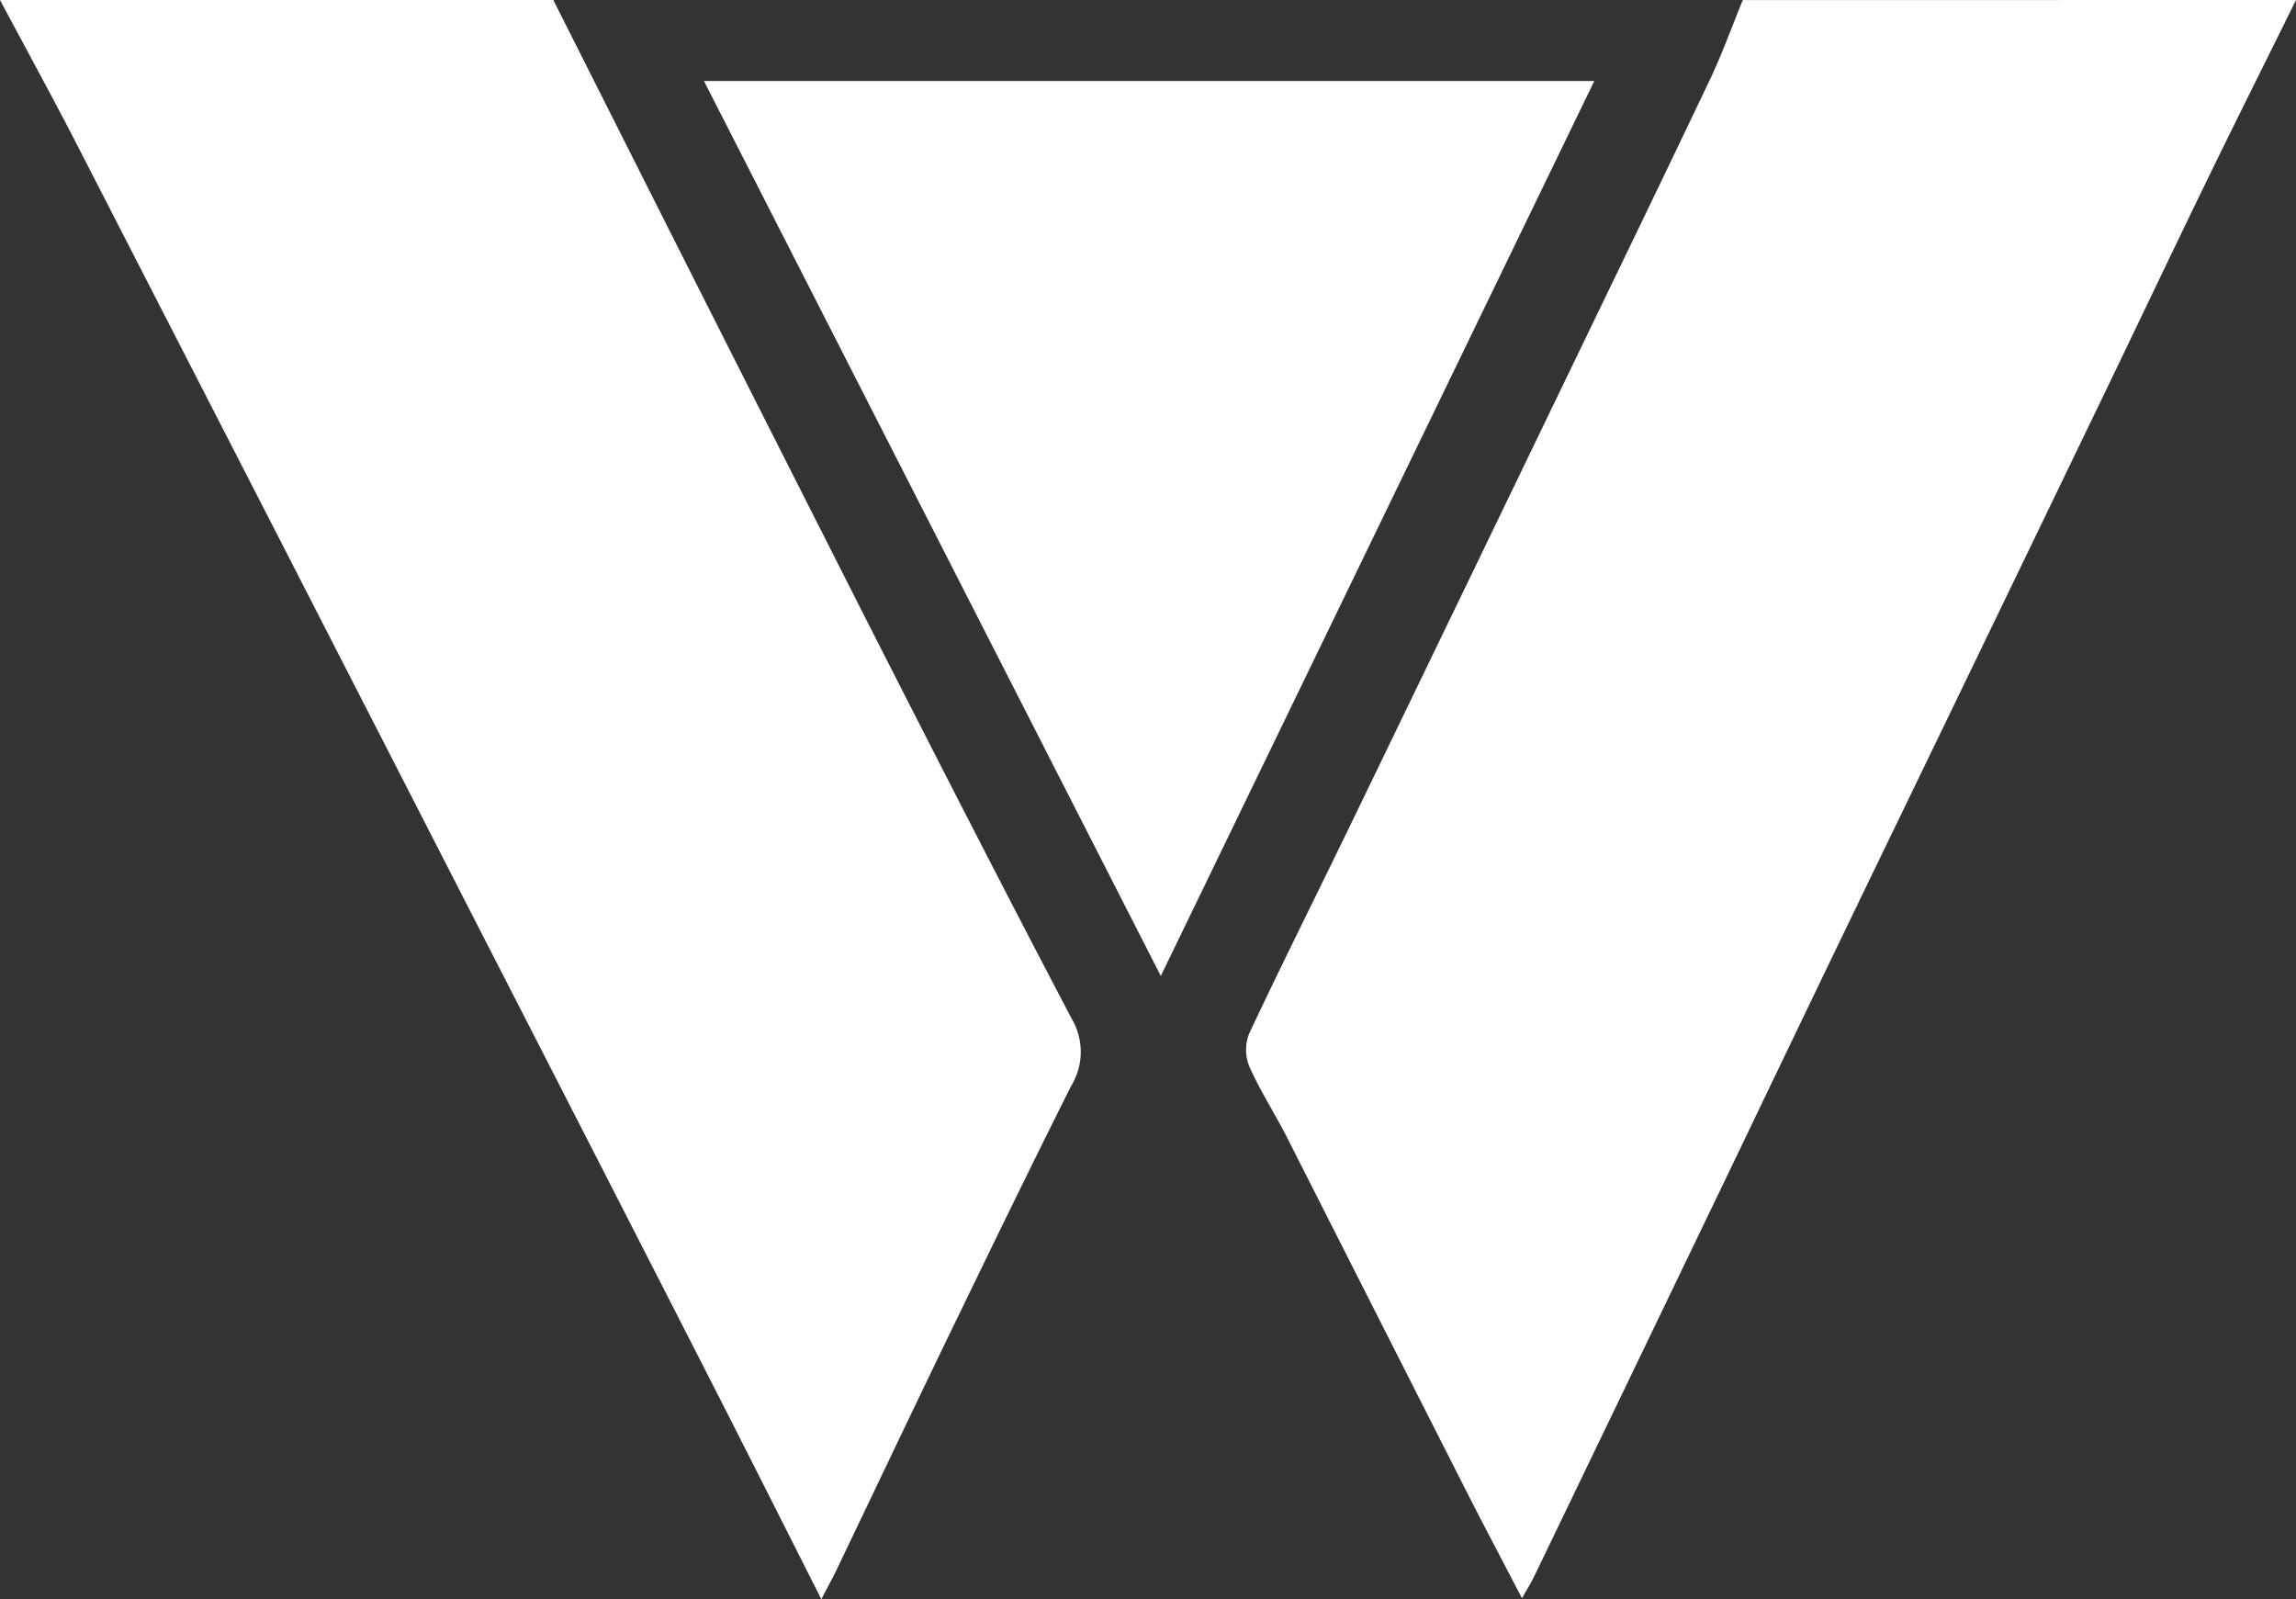 <svg id="logo_footer" data-name="logo footer" xmlns="http://www.w3.org/2000/svg" xmlns:xlink="http://www.w3.org/1999/xlink" width="91.766" height="63.918" viewBox="0 0 91.766 63.918">
  <rect x="0" y="0" width="91.766" height="63.918" fill="#333333" stroke="none"/>
  <defs>
    <clipPath id="clip-path">
      <rect id="Rectángulo_57" data-name="Rectángulo 57" width="91.766" height="63.918" fill="none"/>
    </clipPath>
  </defs>
  <g id="Grupo_17" data-name="Grupo 17" clip-path="url(#clip-path)">
    <path id="Trazado_74" data-name="Trazado 74" d="M22.115,0q2.339,4.643,4.677,9.285,3.864,7.654,7.738,15.3c2.749,5.4,5.5,10.792,8.315,16.152a2.6,2.6,0,0,1-.029,2.656c-1.571,3.131-3.1,6.282-4.629,9.436-1.6,3.3-3.173,6.62-4.76,9.929-.158.329-.337.649-.6,1.156-1.467-2.9-2.85-5.651-4.252-8.4q-4.364-8.543-8.744-17.078-4.119-8.038-8.24-16.074Q7.329,14.061,3.062,5.754C2.067,3.823,1.022,1.917,0,0Z" fill="#fff"/>
    <path id="Trazado_75" data-name="Trazado 75" d="M130.383,0c-1.2,2.435-2.421,4.865-3.608,7.308-1.544,3.181-3.06,6.376-4.6,9.561q-4.5,9.327-9.013,18.651-2.594,5.375-5.172,10.757-4.026,8.367-8.057,16.73c-.114.237-.256.461-.485.868-.74-1.42-1.419-2.7-2.074-3.985Q93.723,52.7,90.078,45.5c-.493-.97-1.09-1.891-1.531-2.883a1.774,1.774,0,0,1,0-1.317c1.288-2.741,2.647-5.447,3.967-8.173q4.4-9.092,8.789-18.192c1.892-3.92,3.793-7.836,5.662-11.767.489-1.03.874-2.109,1.307-3.165Z" transform="translate(-38.617)" fill="#fff"/>
    <path id="Trazado_76" data-name="Trazado 76" d="M68.212,41.515,49.953,5.748H85.537L68.212,41.515" transform="translate(-21.817 -2.51)" fill="#fff"/>
  </g>
</svg>
